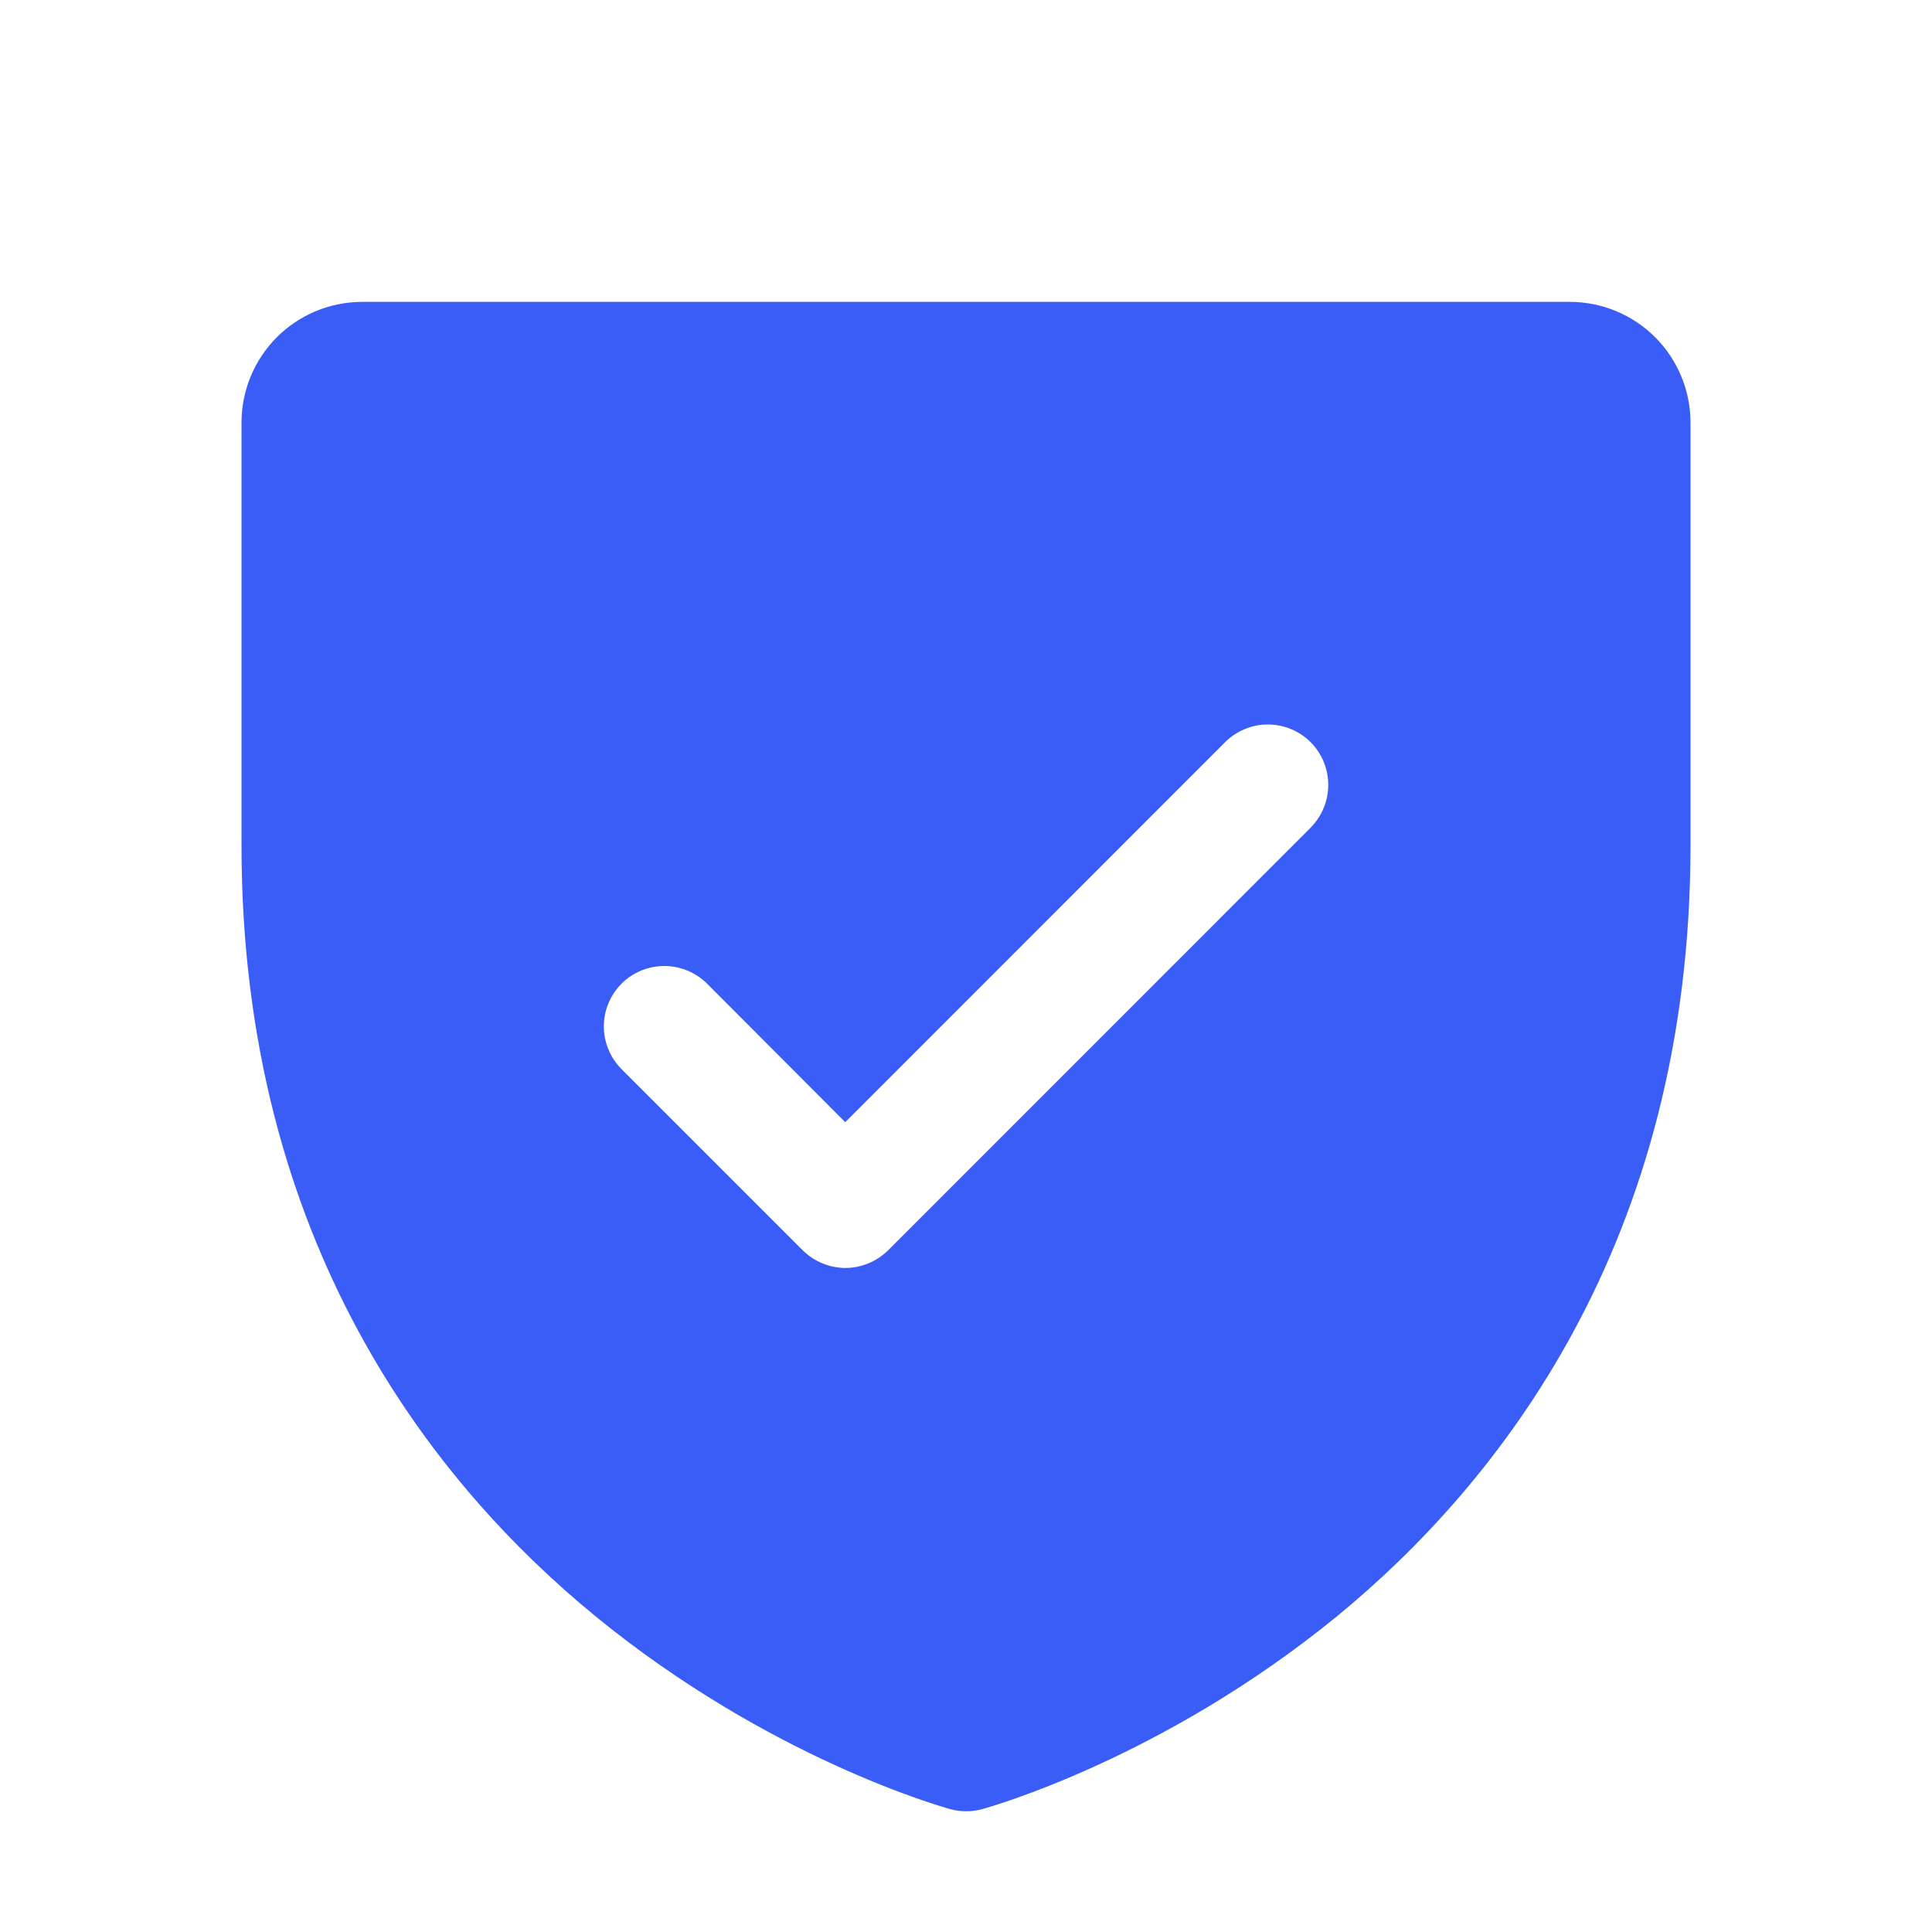 <?xml version="1.0" encoding="UTF-8"?> <svg xmlns="http://www.w3.org/2000/svg" width="24" height="24" viewBox="0 0 24 24" fill="none"><path d="M19.5 3.75H4.5C4.102 3.75 3.721 3.908 3.439 4.189C3.158 4.471 3 4.852 3 5.25V10.5C3 15.443 5.393 18.438 7.4 20.08C9.562 21.848 11.712 22.448 11.806 22.474C11.935 22.509 12.071 22.509 12.2 22.474C12.293 22.448 14.441 21.848 16.606 20.08C18.608 18.438 21 15.443 21 10.5V5.25C21 4.852 20.842 4.471 20.561 4.189C20.279 3.908 19.898 3.75 19.5 3.75ZM16.282 10.281L11.033 15.531C10.963 15.6 10.88 15.656 10.789 15.693C10.698 15.731 10.6 15.751 10.502 15.751C10.403 15.751 10.306 15.731 10.215 15.693C10.124 15.656 10.041 15.6 9.971 15.531L7.721 13.281C7.581 13.14 7.501 12.949 7.501 12.75C7.501 12.551 7.581 12.36 7.721 12.219C7.862 12.079 8.053 12 8.252 12C8.451 12 8.642 12.079 8.783 12.219L10.5 13.94L15.219 9.219C15.289 9.15 15.372 9.094 15.463 9.057C15.554 9.019 15.652 9 15.75 9C15.848 9 15.946 9.019 16.037 9.057C16.128 9.094 16.211 9.15 16.281 9.219C16.35 9.289 16.406 9.372 16.443 9.463C16.481 9.554 16.5 9.651 16.5 9.75C16.5 9.849 16.481 9.946 16.443 10.037C16.406 10.128 16.35 10.211 16.281 10.281H16.282Z" fill="#3A5CF7"></path></svg> 